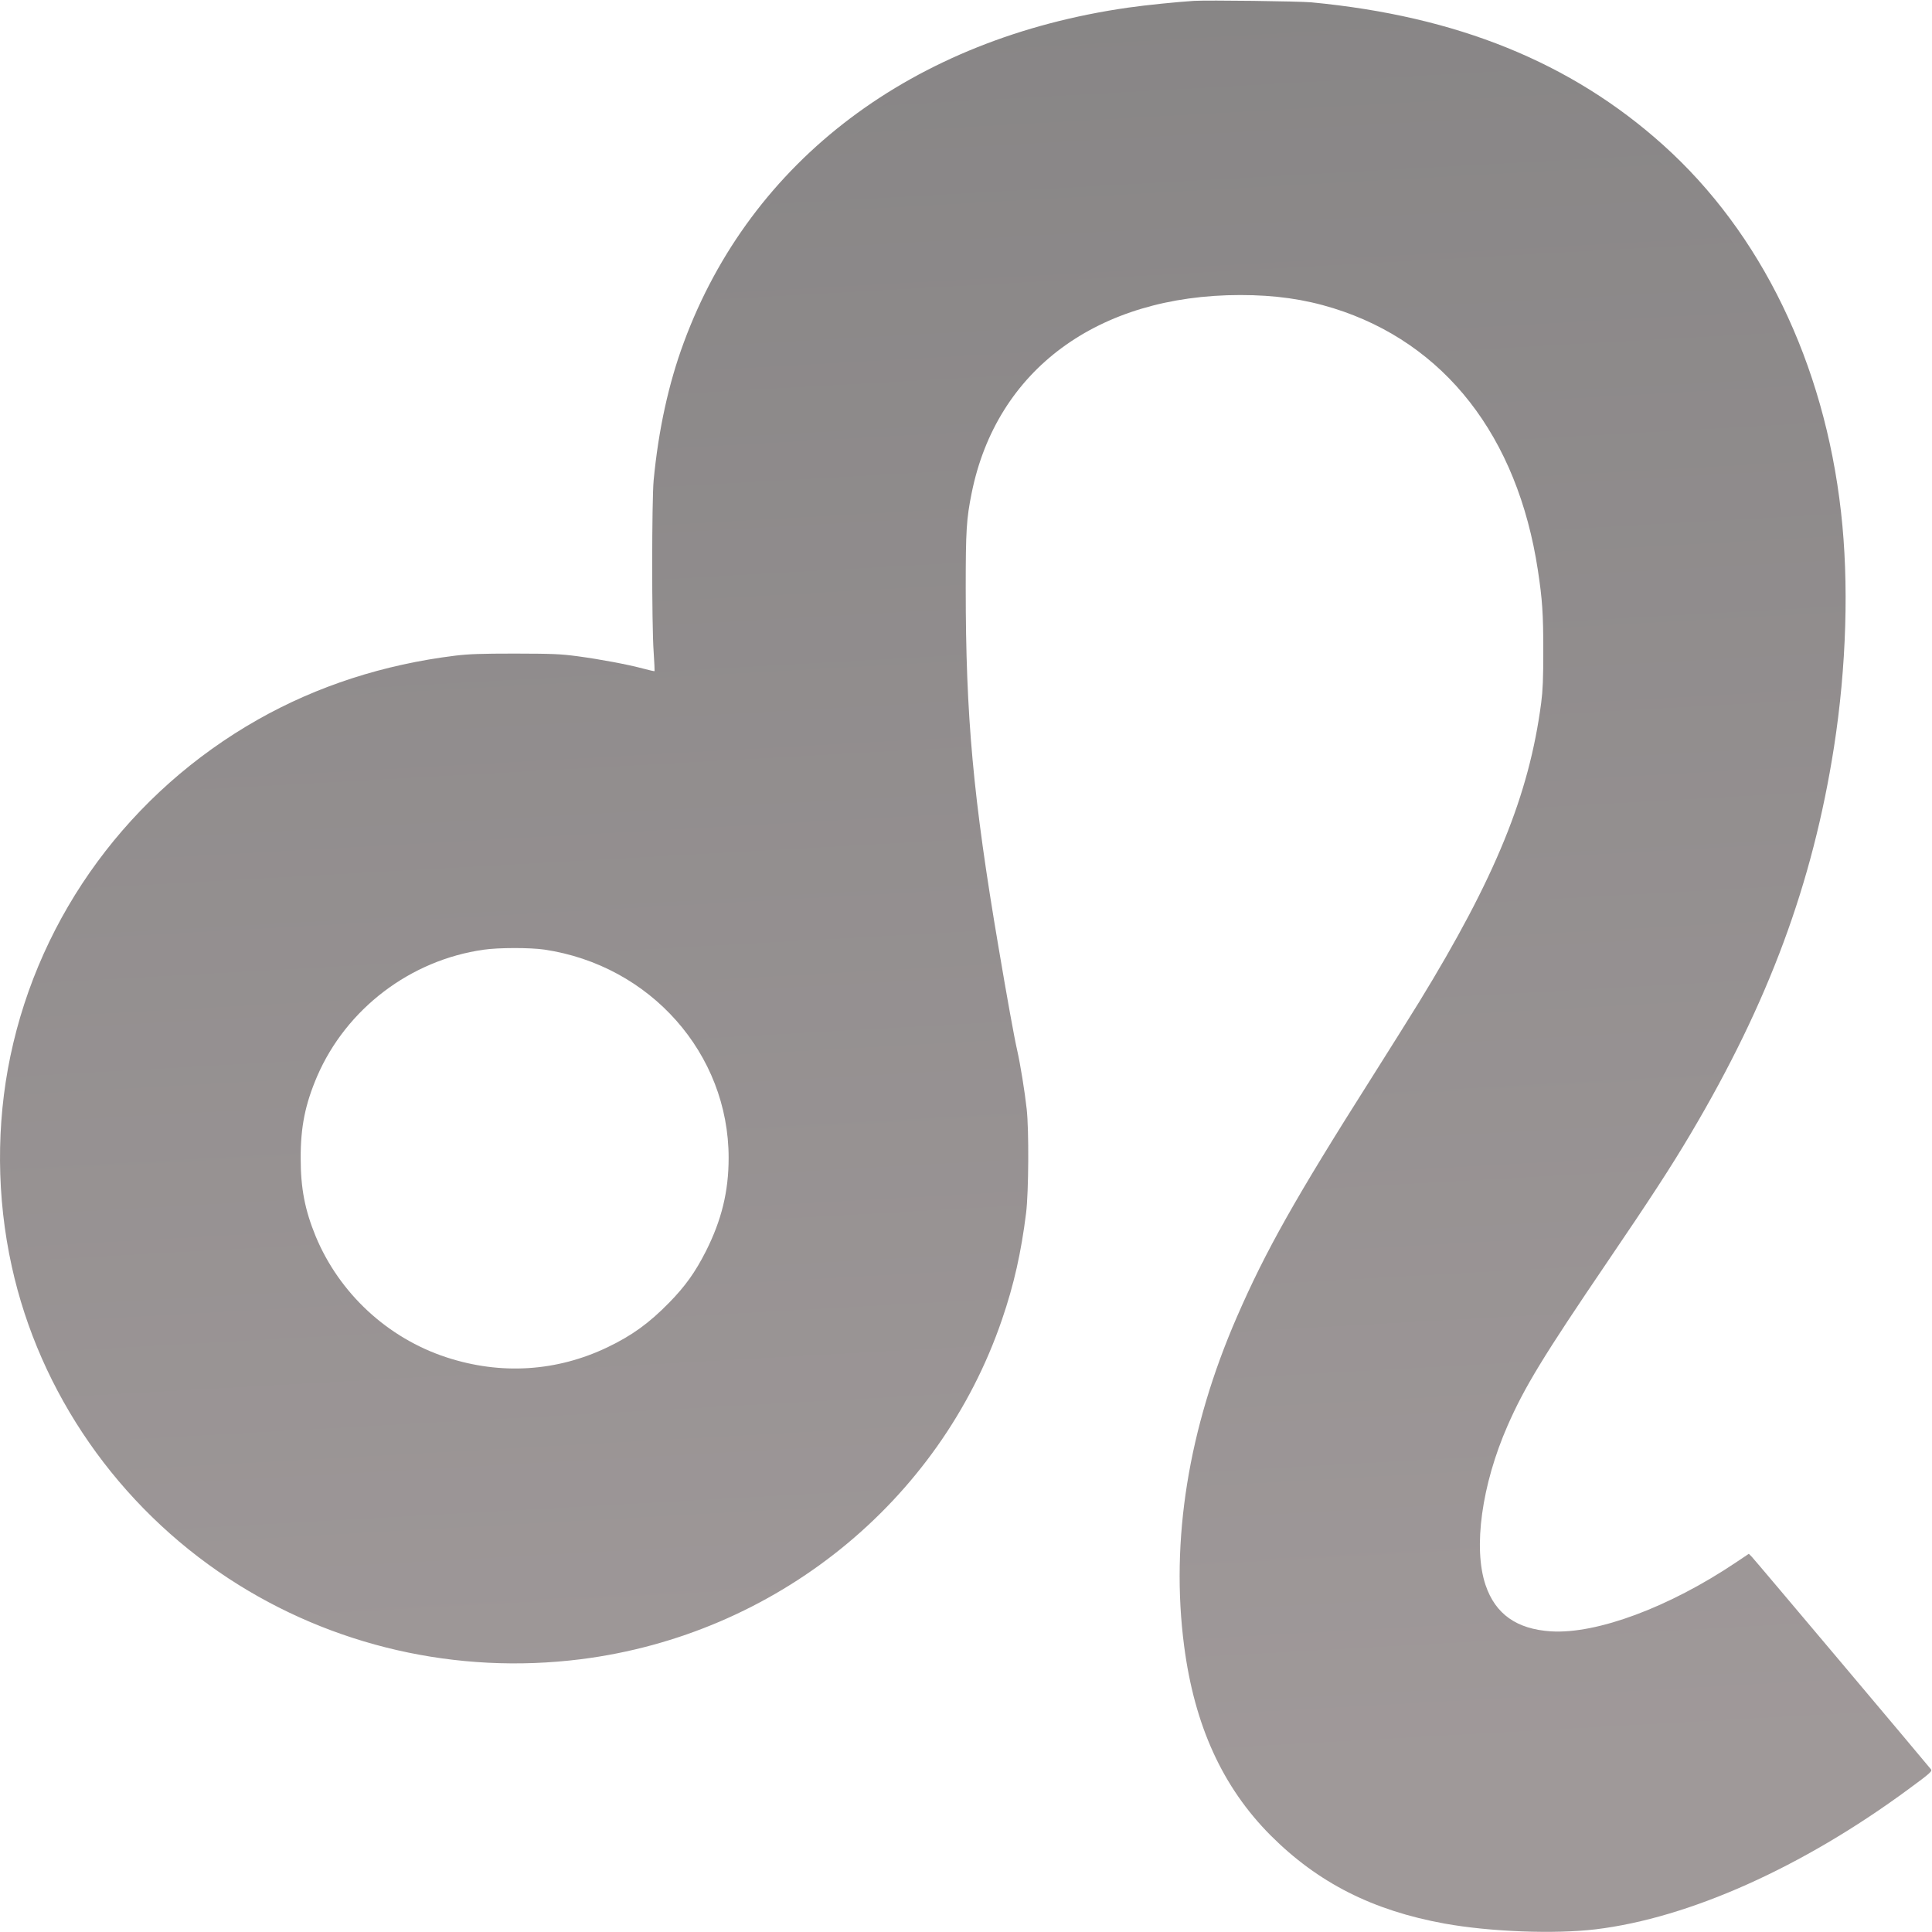 <?xml version="1.0" encoding="UTF-8"?> <svg xmlns="http://www.w3.org/2000/svg" width="378" height="378" viewBox="0 0 378 378" fill="none"><g opacity="0.5"><path d="M233.621 0.167C230.193 0.391 224.366 0.975 220.733 1.491C178.572 7.507 146.945 31.325 133.783 67.017C130.812 75.031 128.824 84.123 127.887 93.977C127.522 97.928 127.499 122.15 127.887 127.537C128.024 129.558 128.093 131.264 128.07 131.309C128.024 131.353 127.019 131.129 125.853 130.815C122.746 129.984 117.444 128.996 112.965 128.39C109.515 127.941 108.144 127.896 100.74 127.874C94.044 127.874 91.736 127.964 89.085 128.278C75.055 130.007 62.098 134.204 50.467 140.782C25.467 154.946 7.849 178.899 2.044 206.577C-0.766 219.956 -0.675 234.278 2.296 247.747C7.734 272.53 23.113 294.663 44.754 308.851C64.977 322.095 89.382 327.685 113.651 324.632C151.698 319.828 183.805 293.945 196.03 258.208C198.384 251.361 199.801 245.008 200.76 237.309C201.263 233.223 201.332 221.101 200.875 216.993C200.509 213.626 199.618 208.126 199.001 205.432C198.452 203.053 196.99 194.971 195.367 185.341C190.386 156.024 188.946 140.22 188.946 115.056C188.946 103.787 189.083 101.52 190.112 96.447C194.979 72.337 214.791 57.746 242.647 57.724C249.457 57.724 255.17 58.532 260.883 60.305C282.66 67.085 296.919 85.357 300.895 111.599C301.764 117.301 301.947 120.107 301.947 127.313C301.947 132.813 301.855 135.08 301.535 137.527C299.159 155.575 292.6 171.648 277.656 196.049C276.033 198.675 271.828 205.387 268.309 210.954C253.433 234.413 247.606 244.761 242.007 257.647C232.501 279.489 228.982 301.375 231.678 322.05C233.712 337.629 239.197 349.639 248.566 359.067C257.843 368.361 268.538 373.793 282.637 376.352C291.595 377.968 304.163 378.44 312.207 377.475C330.534 375.252 352.677 365.33 373.357 350.088C377.768 346.855 378.088 346.541 377.768 346.137C376.785 344.902 343.239 305.079 342.759 304.608L342.165 304.002L339.652 305.686C326.626 314.44 312.435 319.738 303.455 319.177C296.759 318.75 292.578 315.81 290.658 310.13C288.19 302.857 289.904 290.466 294.954 278.95C298.29 271.34 301.969 265.324 314.515 246.849C322.833 234.615 327.015 228.195 330.785 221.819C346.05 196.071 354.642 172.882 358.824 146.169C361.269 130.478 361.772 114.001 360.195 100.151C356.904 71.013 344.565 45.579 325.392 28.361C307.385 12.199 285.037 3.152 256.587 0.459C254.05 0.234 236.409 0.01 233.621 0.167ZM106.498 185.79C127.247 188.866 142.558 206.151 142.558 226.533C142.558 233.111 141.187 238.7 138.102 244.829C136.022 248.914 134.057 251.675 130.926 254.863C127.019 258.859 123.705 261.261 118.907 263.573C108.943 268.354 98.02 269.05 87.372 265.571C75.832 261.799 66.394 253.045 61.755 241.866C59.653 236.725 58.83 232.505 58.83 226.646C58.807 220.45 59.721 216.028 62.052 210.573C67.765 197.373 80.265 187.855 94.615 185.813C97.518 185.386 103.756 185.386 106.498 185.79Z" fill="url(#paint0_linear_1686_26)"></path></g><defs><linearGradient id="paint0_linear_1686_26" x1="248" y1="346" x2="229" y2="4" gradientUnits="userSpaceOnUse"><stop stop-color="#403334"></stop><stop offset="1" stop-color="#120D0E"></stop></linearGradient></defs></svg> 